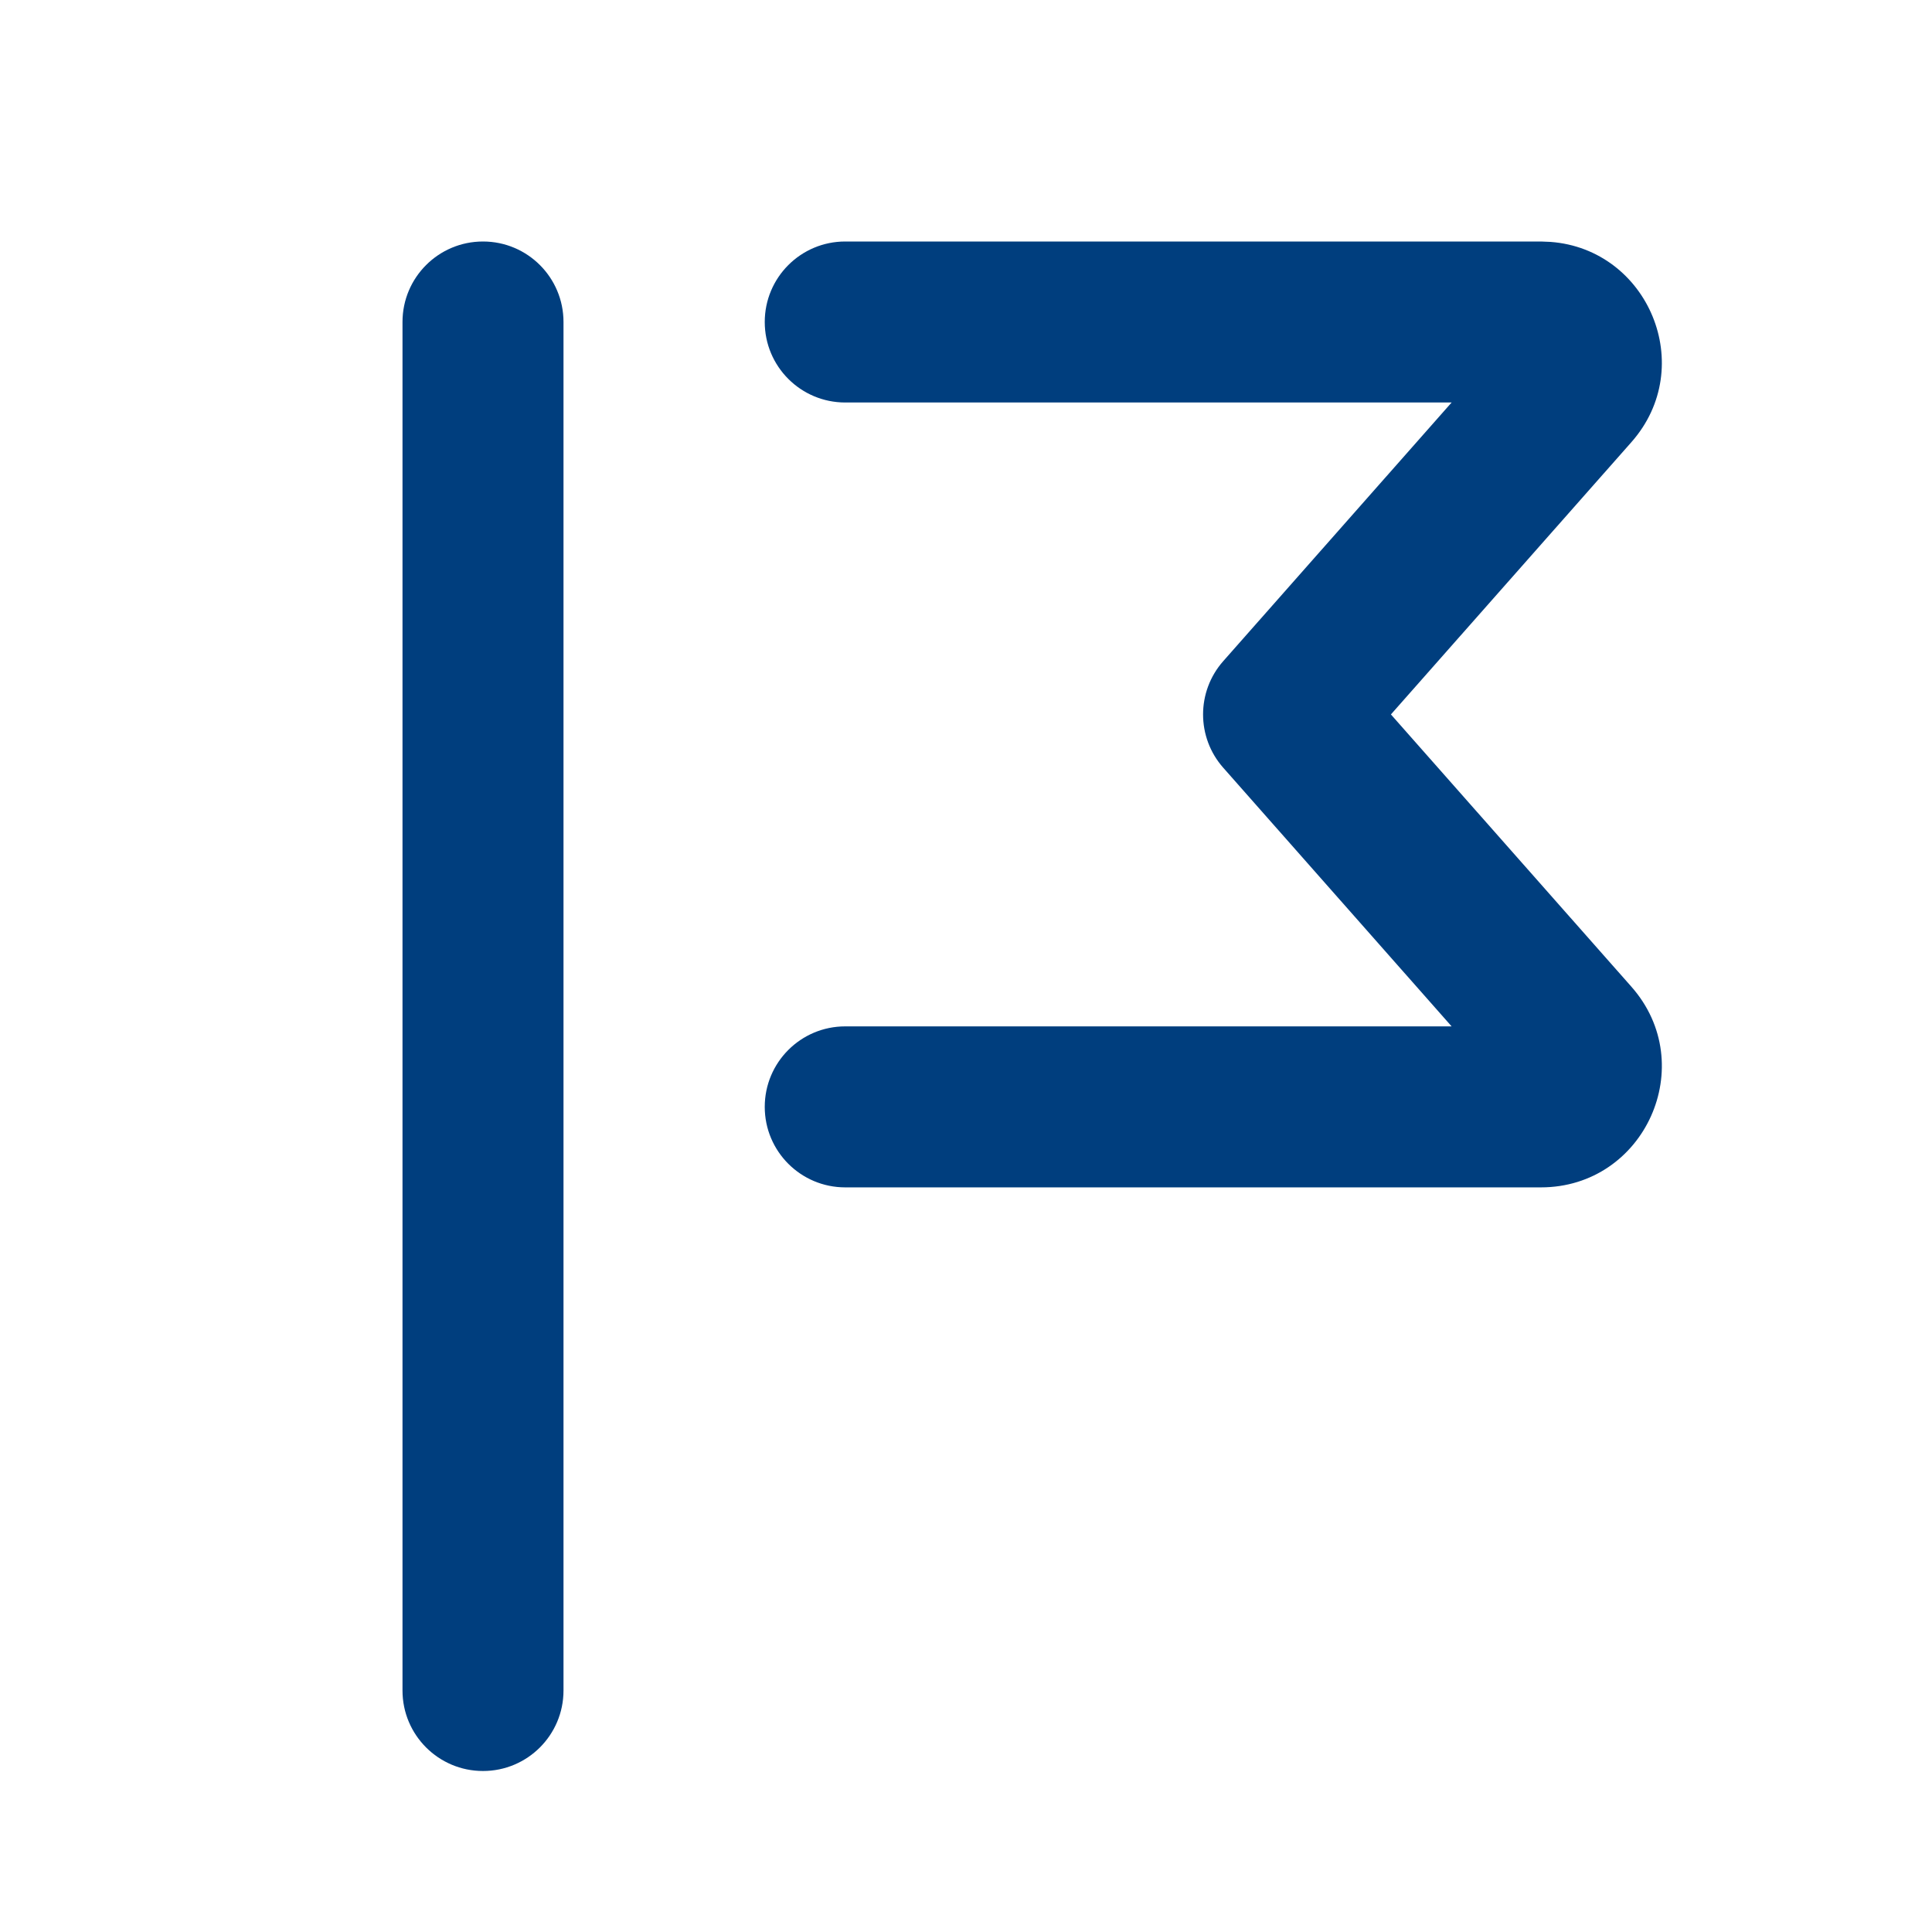<svg width="48" height="48" viewBox="0 0 48 48" fill="none" xmlns="http://www.w3.org/2000/svg">
<path d="M10 8C10 6.895 10.895 6 12 6C13.105 6 14 6.895 14 8L14 42C14 43.105 13.105 44 12 44C10.895 44 10 43.105 10 42L10 8Z" fill="#003E7E"/>
<path d="M38.283 6L38.522 6.01C40.95 6.19 42.188 9.11 40.531 10.986L34.557 17.75L40.531 24.514C42.242 26.45 40.867 29.5 38.283 29.5H21C19.895 29.5 19 28.605 19 27.5C19 26.395 19.895 25.5 21 25.5H36.065L30.391 19.074C29.723 18.318 29.723 17.182 30.391 16.426L36.065 10H21C19.895 10 19 9.105 19 8C19 6.895 19.895 6 21 6H38.283Z" fill="#003E7E"/>
</svg>
